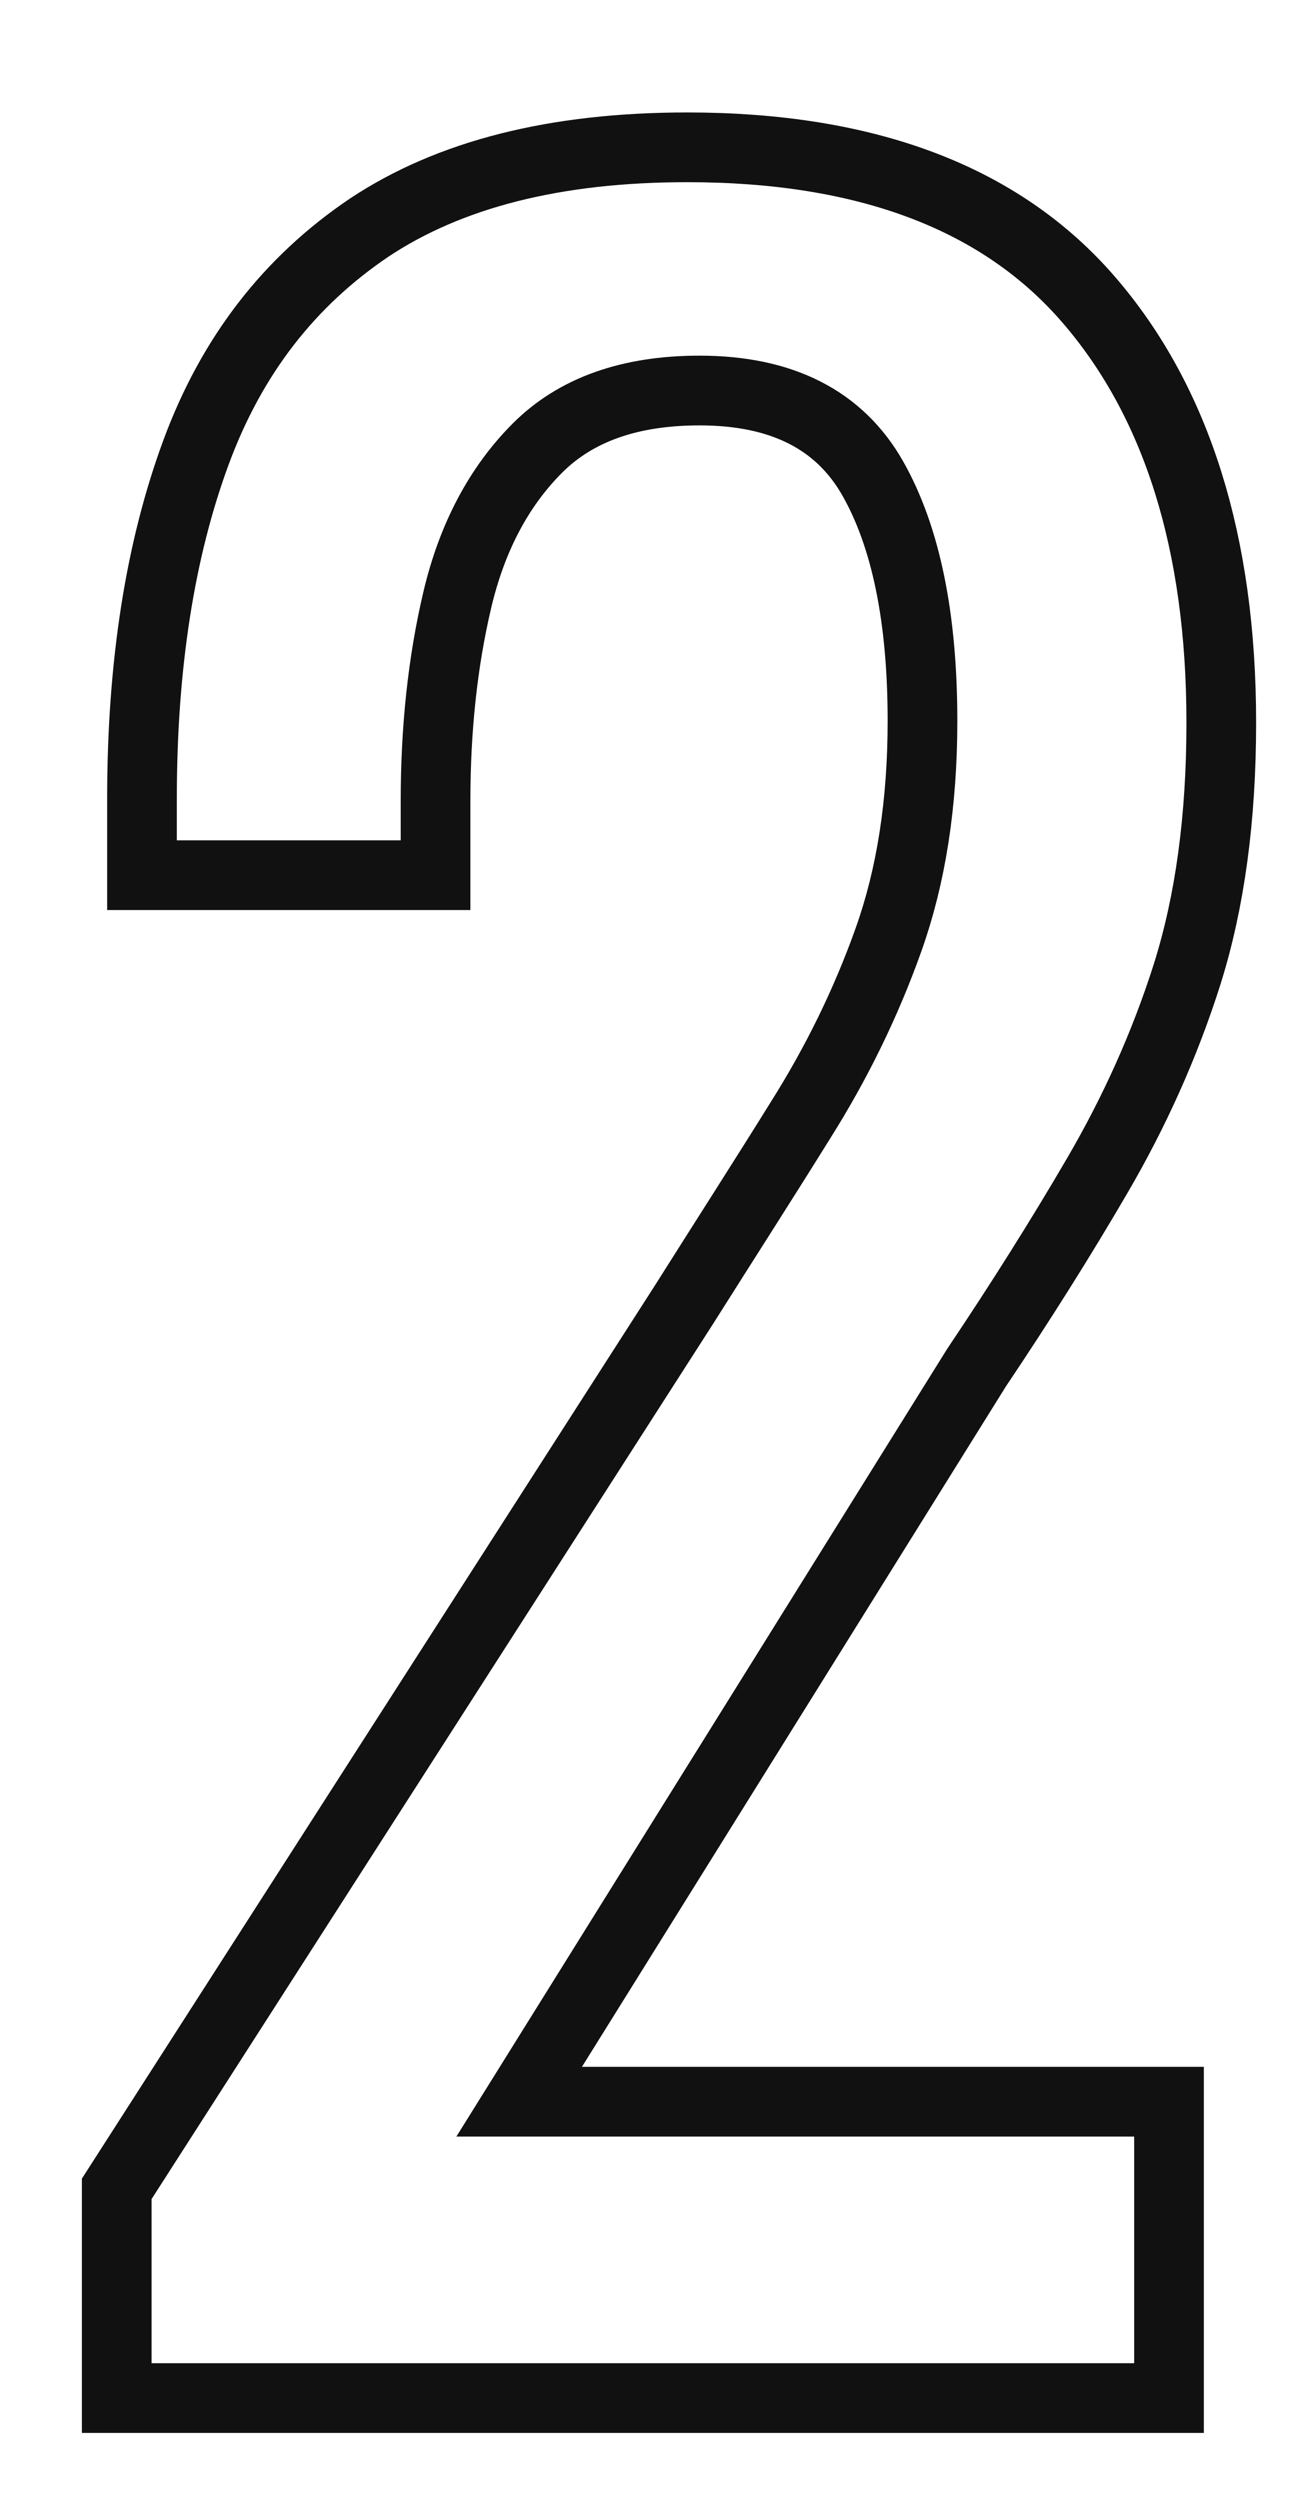<svg version="1.1" id="ranking_2" xmlns="http://www.w3.org/2000/svg" xmlns:xlink="http://www.w3.org/1999/xlink" x="0px"
	 y="0px" viewBox="0 0 150.5 286.8" style="enable-background:new 0 0 150.5 286.8;" xml:space="preserve">
	<defs>
		<style>
			#wrap_all path {
				fill: #fff;
				stroke: #111;
				stroke-width: 8px;
			}
		</style>
	</defs>
	<g id="wrap_all">
		<path d="M13.4,275.1v-24l65.1-101.4c4.8-7.6,9.3-14.6,13.4-21.2c4.1-6.5,7.5-13.4,10.1-20.7c2.6-7.3,3.9-15.6,3.9-25.1
			c0-11.8-1.9-21.1-5.7-27.8c-3.8-6.7-10.4-10.1-19.9-10.1c-8,0-14.2,2.2-18.6,6.6c-4.4,4.4-7.5,10.2-9.2,17.4
			c-1.7,7.2-2.5,14.9-2.5,23.1v8.5H16.3v-8.8c0-15.4,2.1-28.6,6.2-39.7s10.7-19.6,19.9-25.8c9.2-6.1,21.3-9.2,36.5-9.2
			c20.6,0,36,5.8,46.1,17.5s15.2,27.9,15.2,48.5c0,11-1.3,20.5-3.9,28.8c-2.6,8.2-6.1,15.9-10.3,23.1c-4.2,7.2-8.8,14.5-13.9,22.1
			l-52.5,84.2h74.6v34H13.4z"/>
	</g>
</svg>
